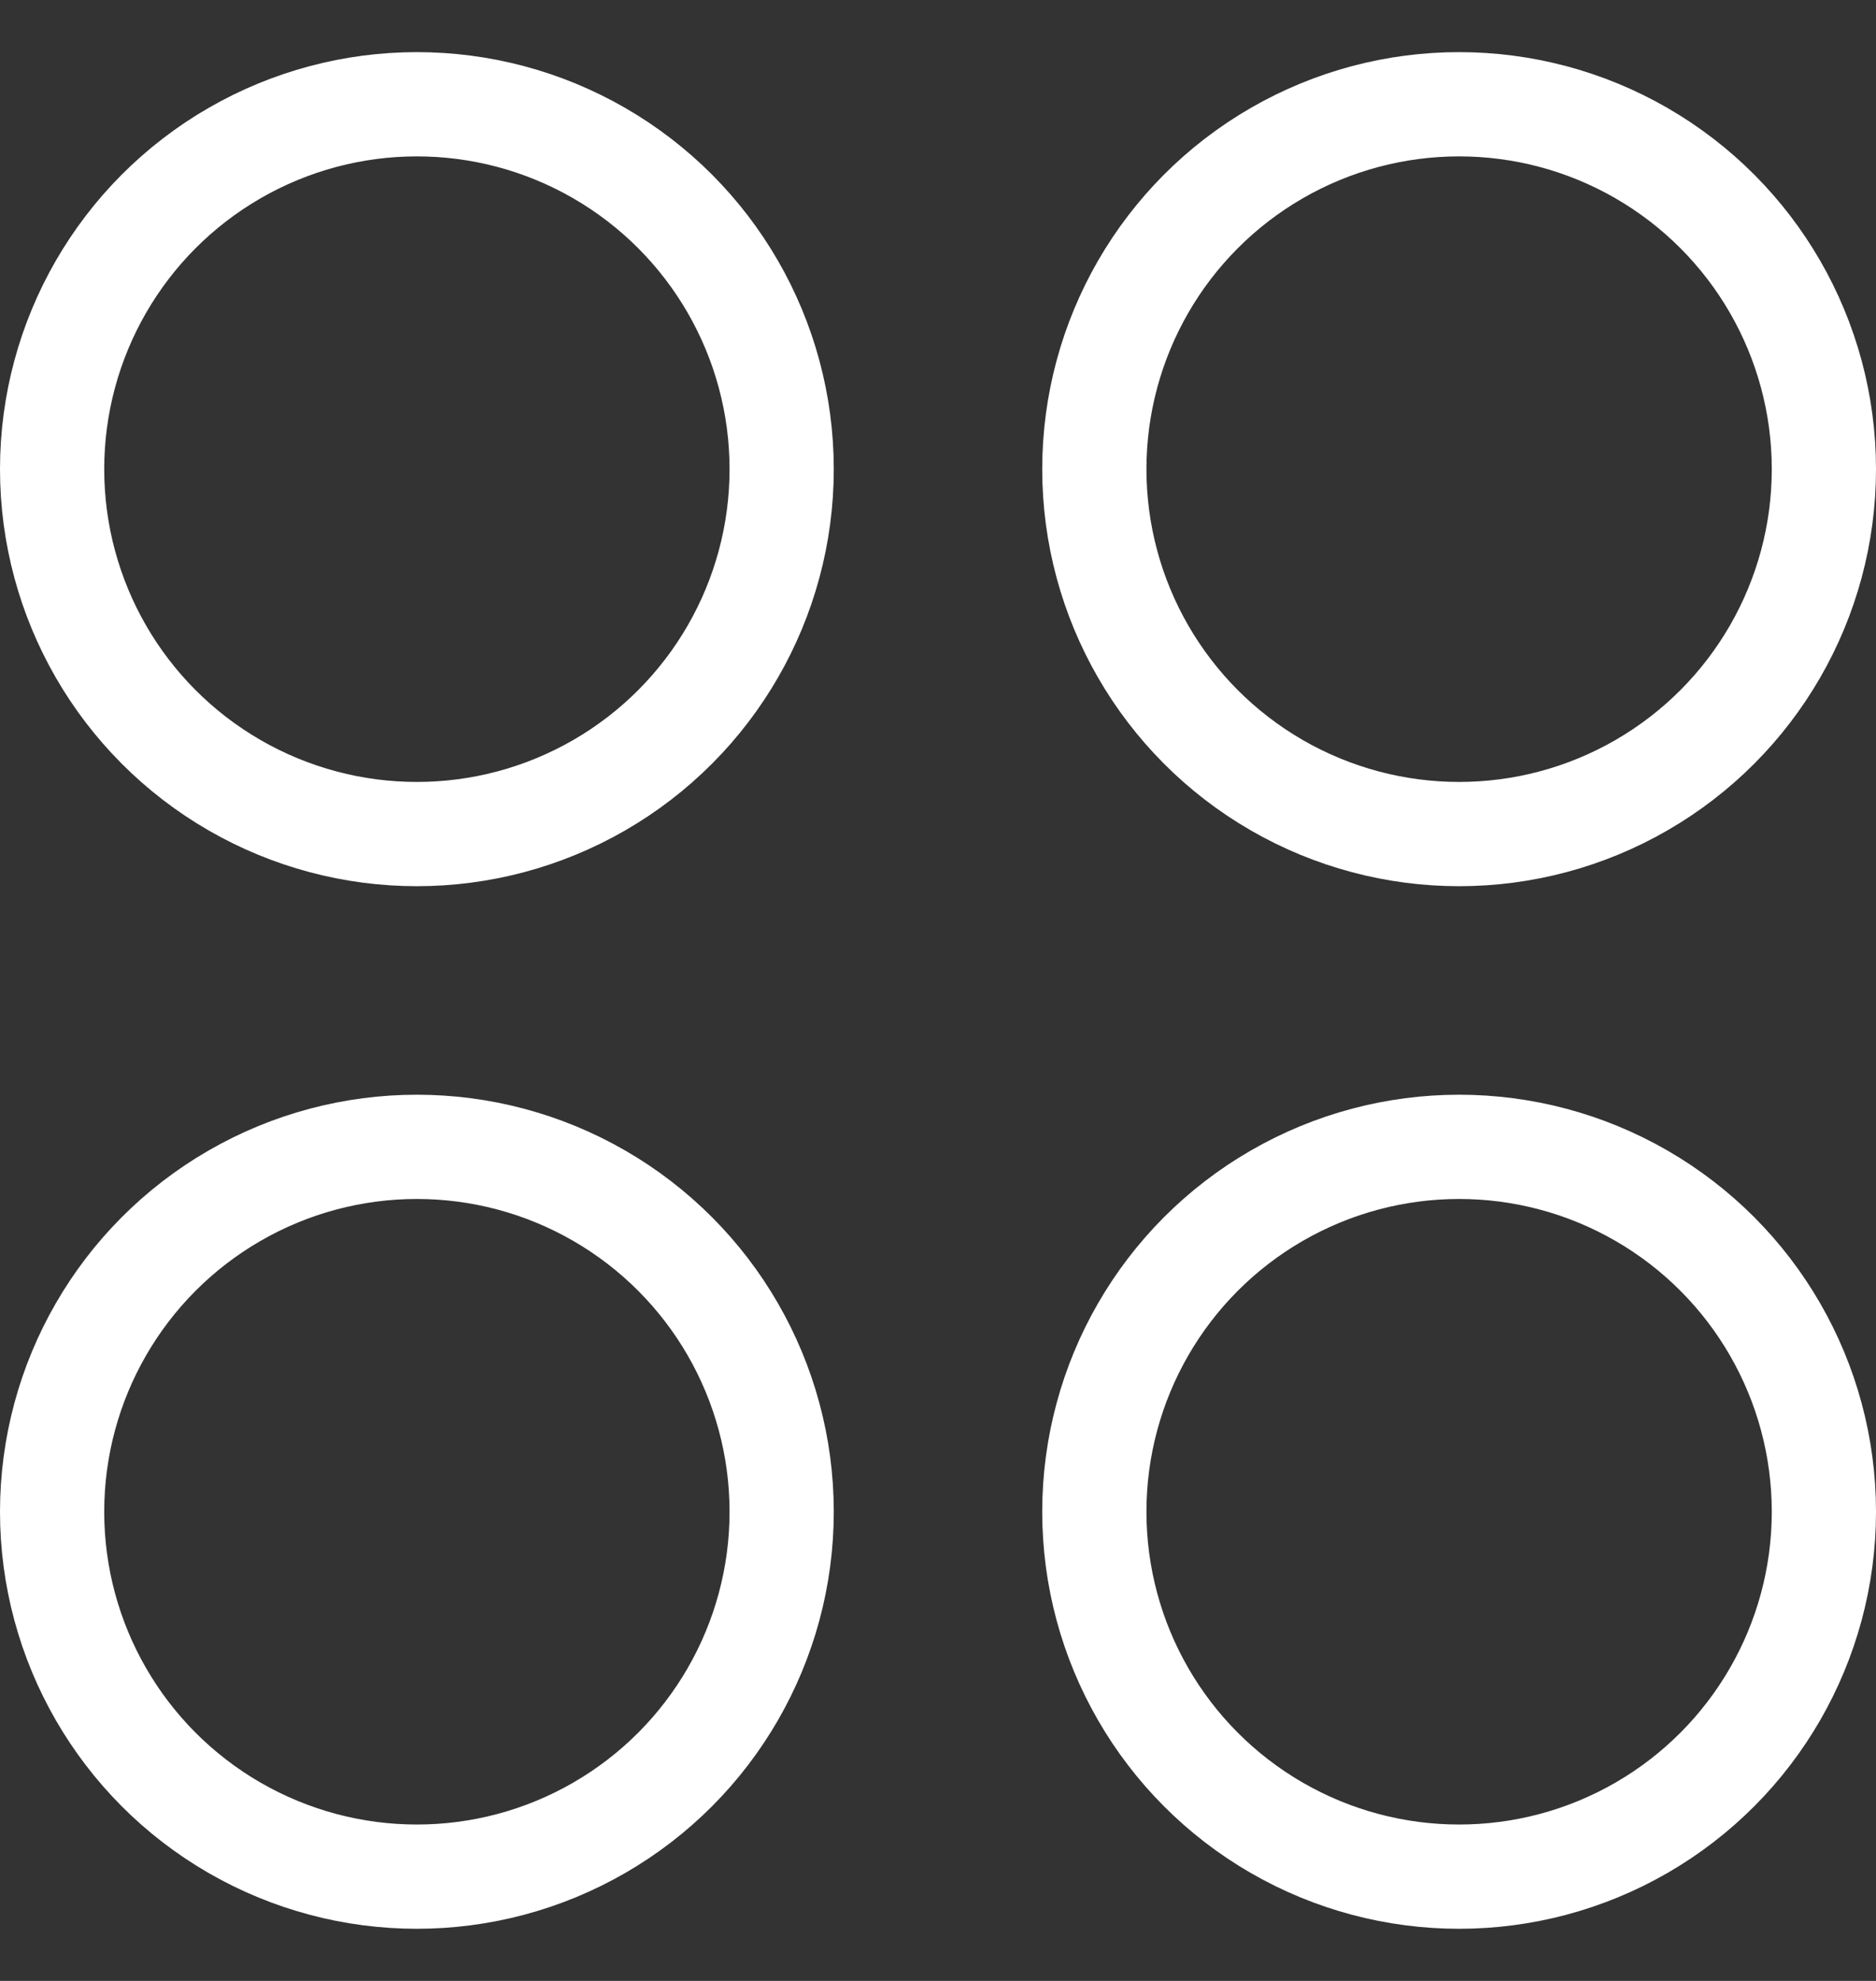 <svg width="18" height="19" viewBox="0 0 18 19" fill="none" xmlns="http://www.w3.org/2000/svg">
<rect x="0" y="0" width="18" height="19" fill="#333333" stroke="none"/>
<circle cx="4" cy="4.5" r="3.5" stroke="white"/>
<circle cx="4" cy="14.5" r="3.5" stroke="white"/>
<circle cx="14" cy="4.5" r="3.5" stroke="white"/>
<circle cx="14" cy="14.5" r="3.5" stroke="white"/>
</svg>
